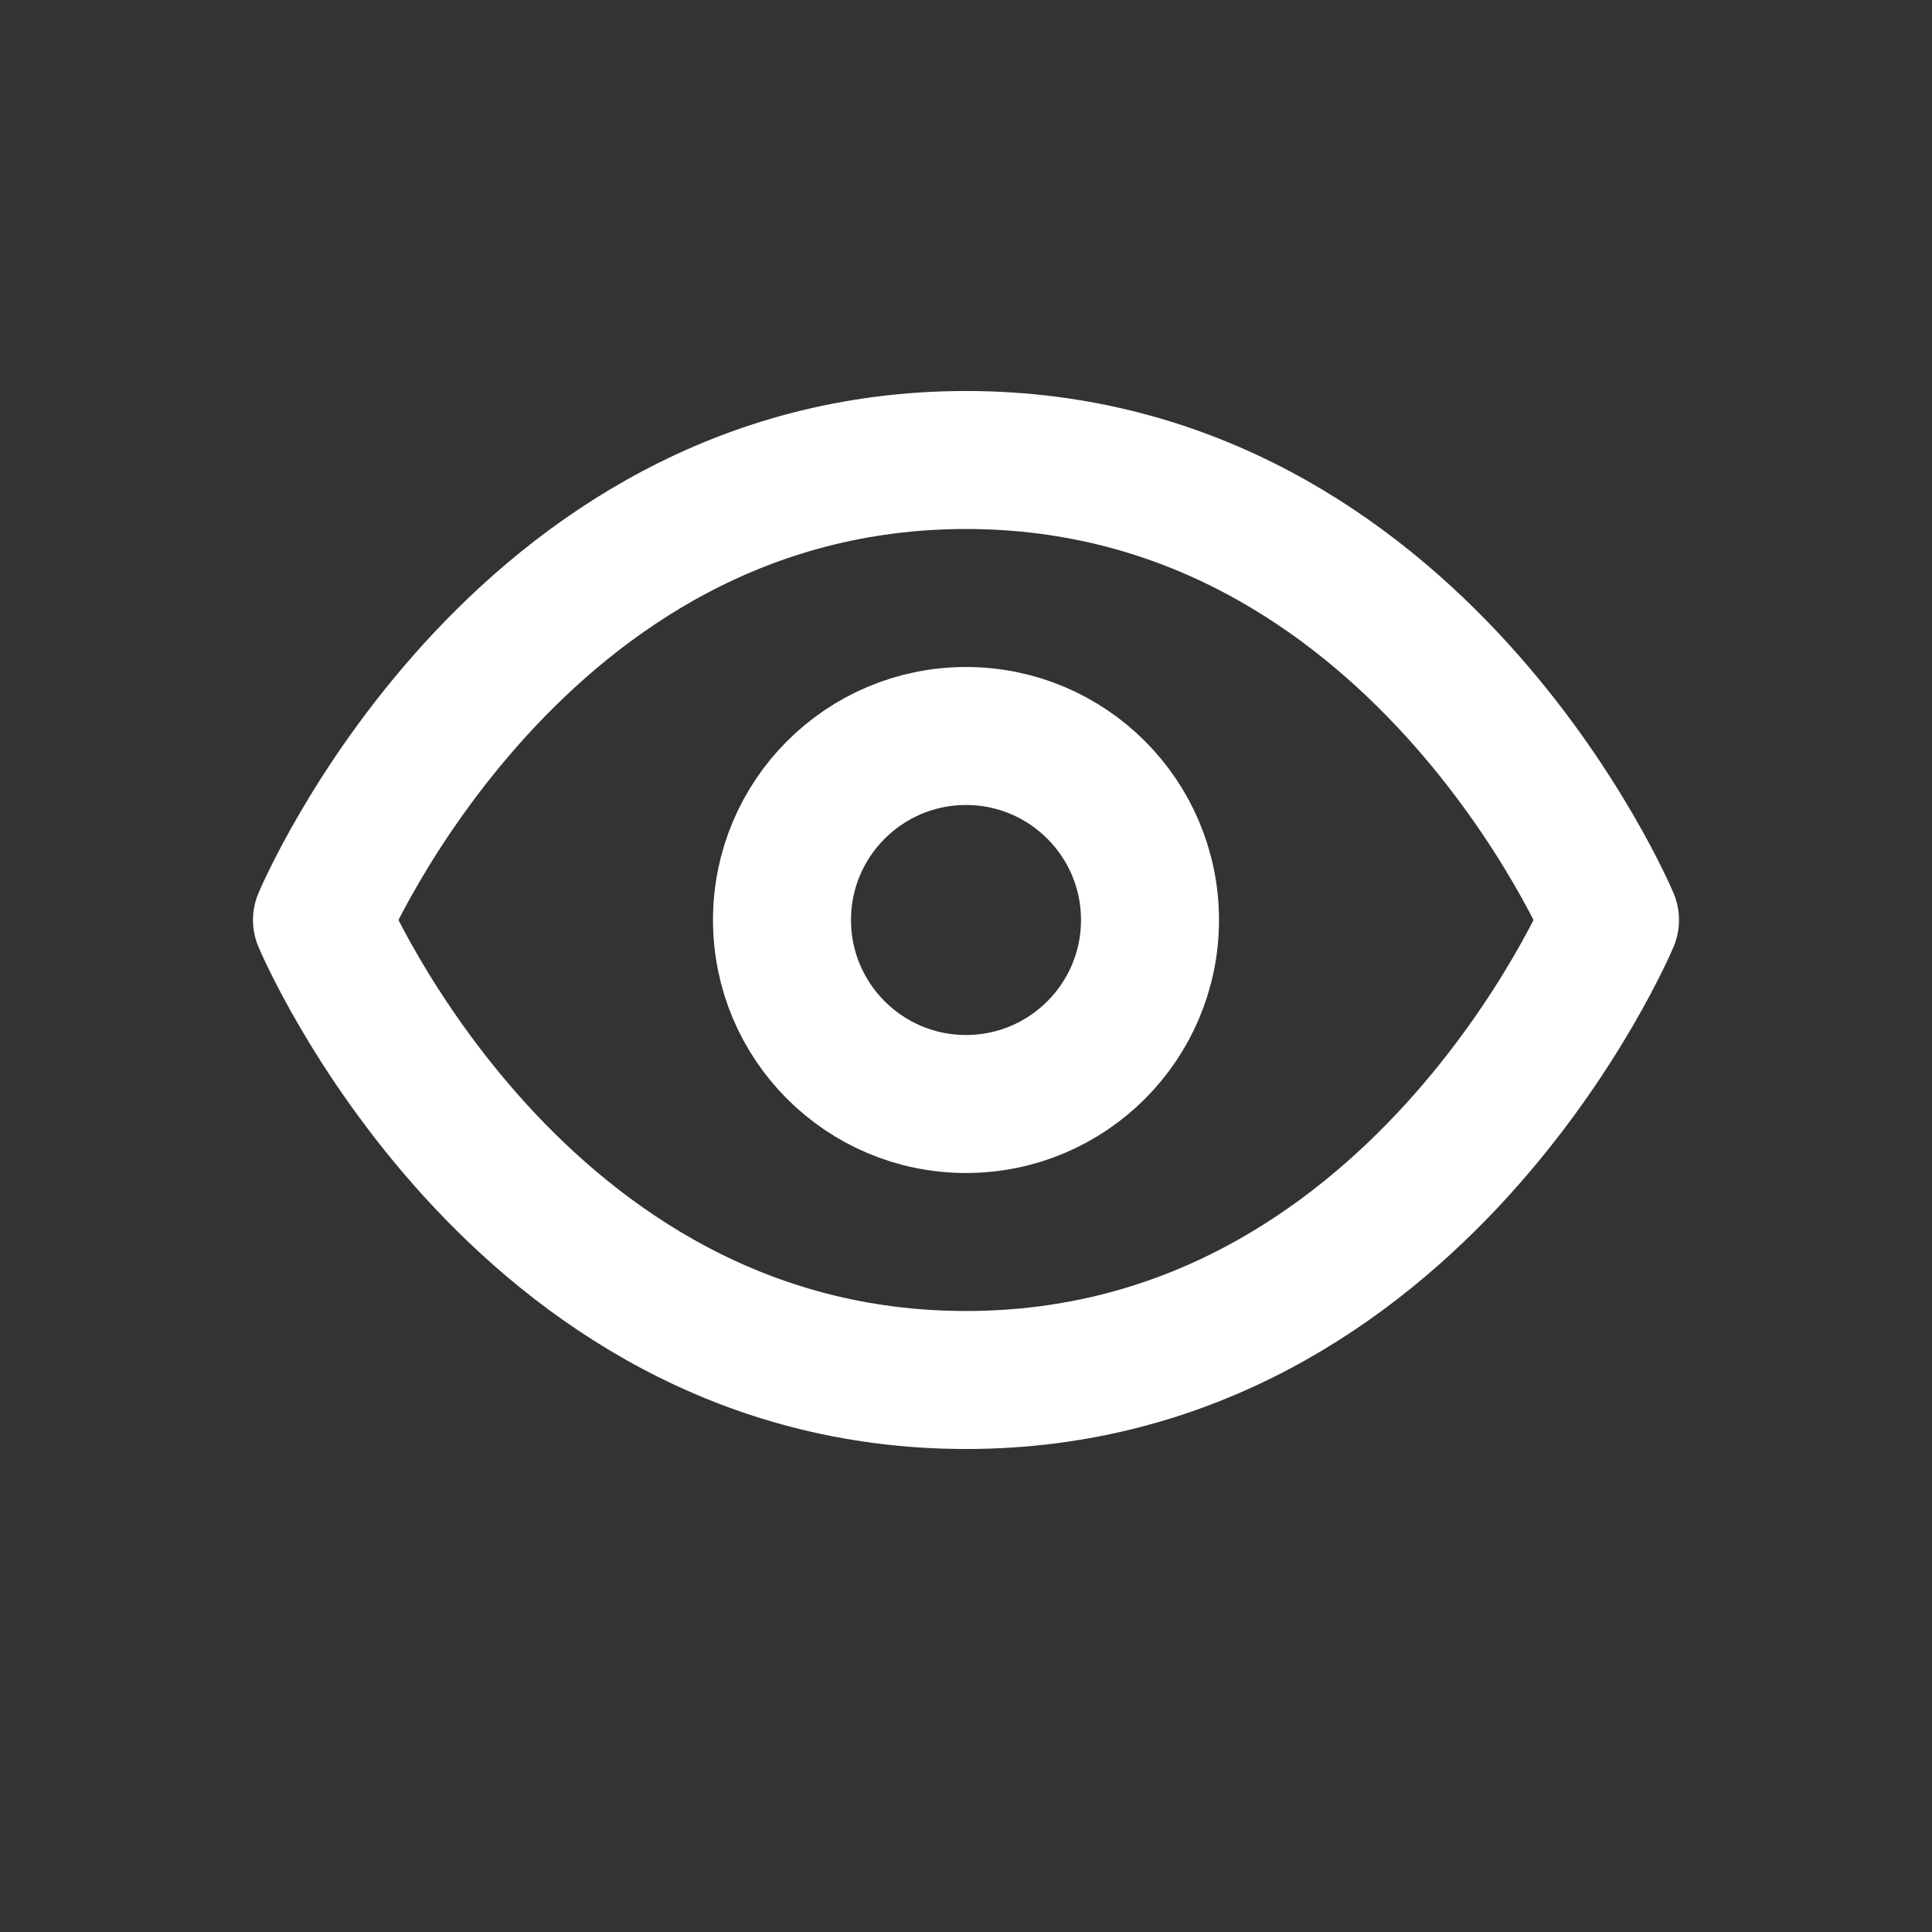 <svg width="42" height="42" viewBox="0 0 42 42" fill="none" xmlns="http://www.w3.org/2000/svg">
<rect x="0" y="0" width="42" height="42" fill="#333333" stroke="none"/>
<path d="M7 20C7 20 11.2 10 21 10C30.8 10 35 20 35 20C35 20 30.8 30 21 30C11.2 30 7 20 7 20Z" stroke="white" stroke-width="3" stroke-linecap="round" stroke-linejoin="round"/>
<path d="M21 24C23.209 24 25 22.209 25 20C25 17.791 23.209 16 21 16C18.791 16 17 17.791 17 20C17 22.209 18.791 24 21 24Z" stroke="white" stroke-width="3" stroke-linecap="round" stroke-linejoin="round"/>
</svg>
